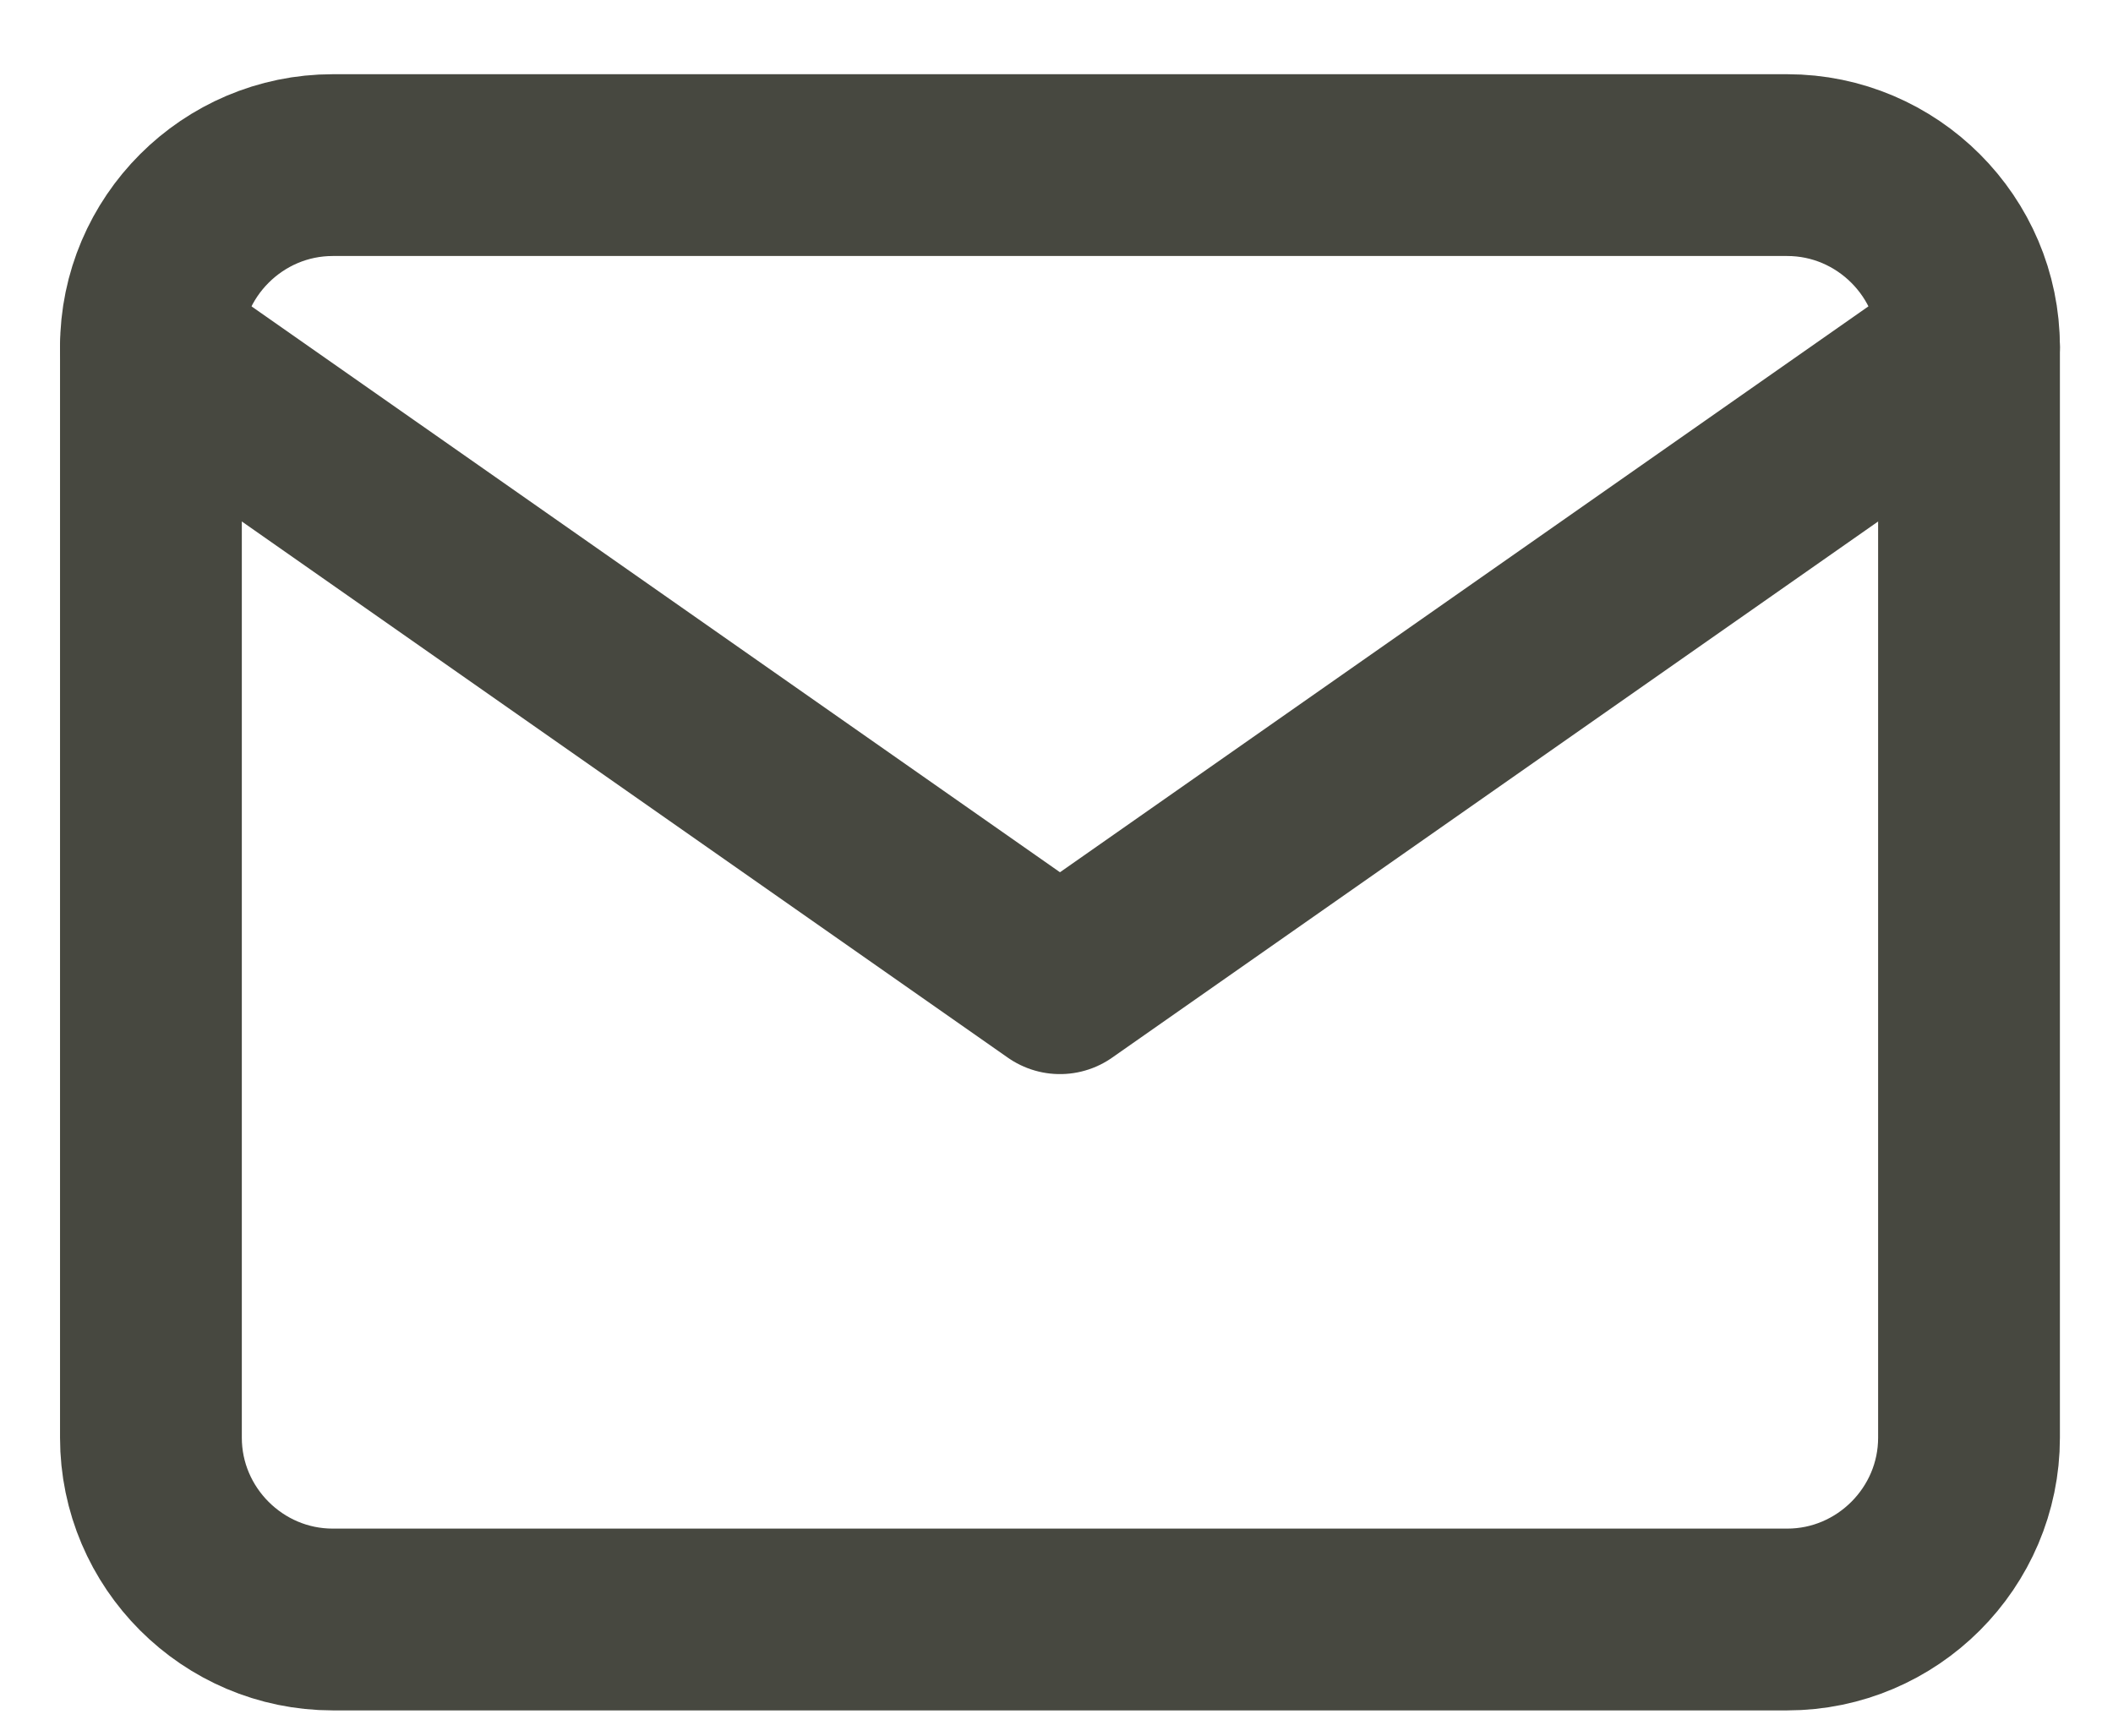 <?xml version="1.0" encoding="UTF-8"?> <svg xmlns="http://www.w3.org/2000/svg" width="28" height="23" viewBox="0 0 28 23" fill="none"><path d="M4.409 2.188H23.683C25.008 2.188 26.092 3.272 26.092 4.597V19.052C26.092 20.377 25.008 21.461 23.683 21.461H4.409C3.084 21.461 2 20.377 2 19.052V4.597C2 3.272 3.084 2.188 4.409 2.188Z" stroke="#474840" stroke-width="2.409" stroke-linecap="round" stroke-linejoin="round"></path><path d="M26.092 4.597L14.046 13.029L2 4.597" stroke="#474840" stroke-width="2.409" stroke-linecap="round" stroke-linejoin="round"></path></svg> 